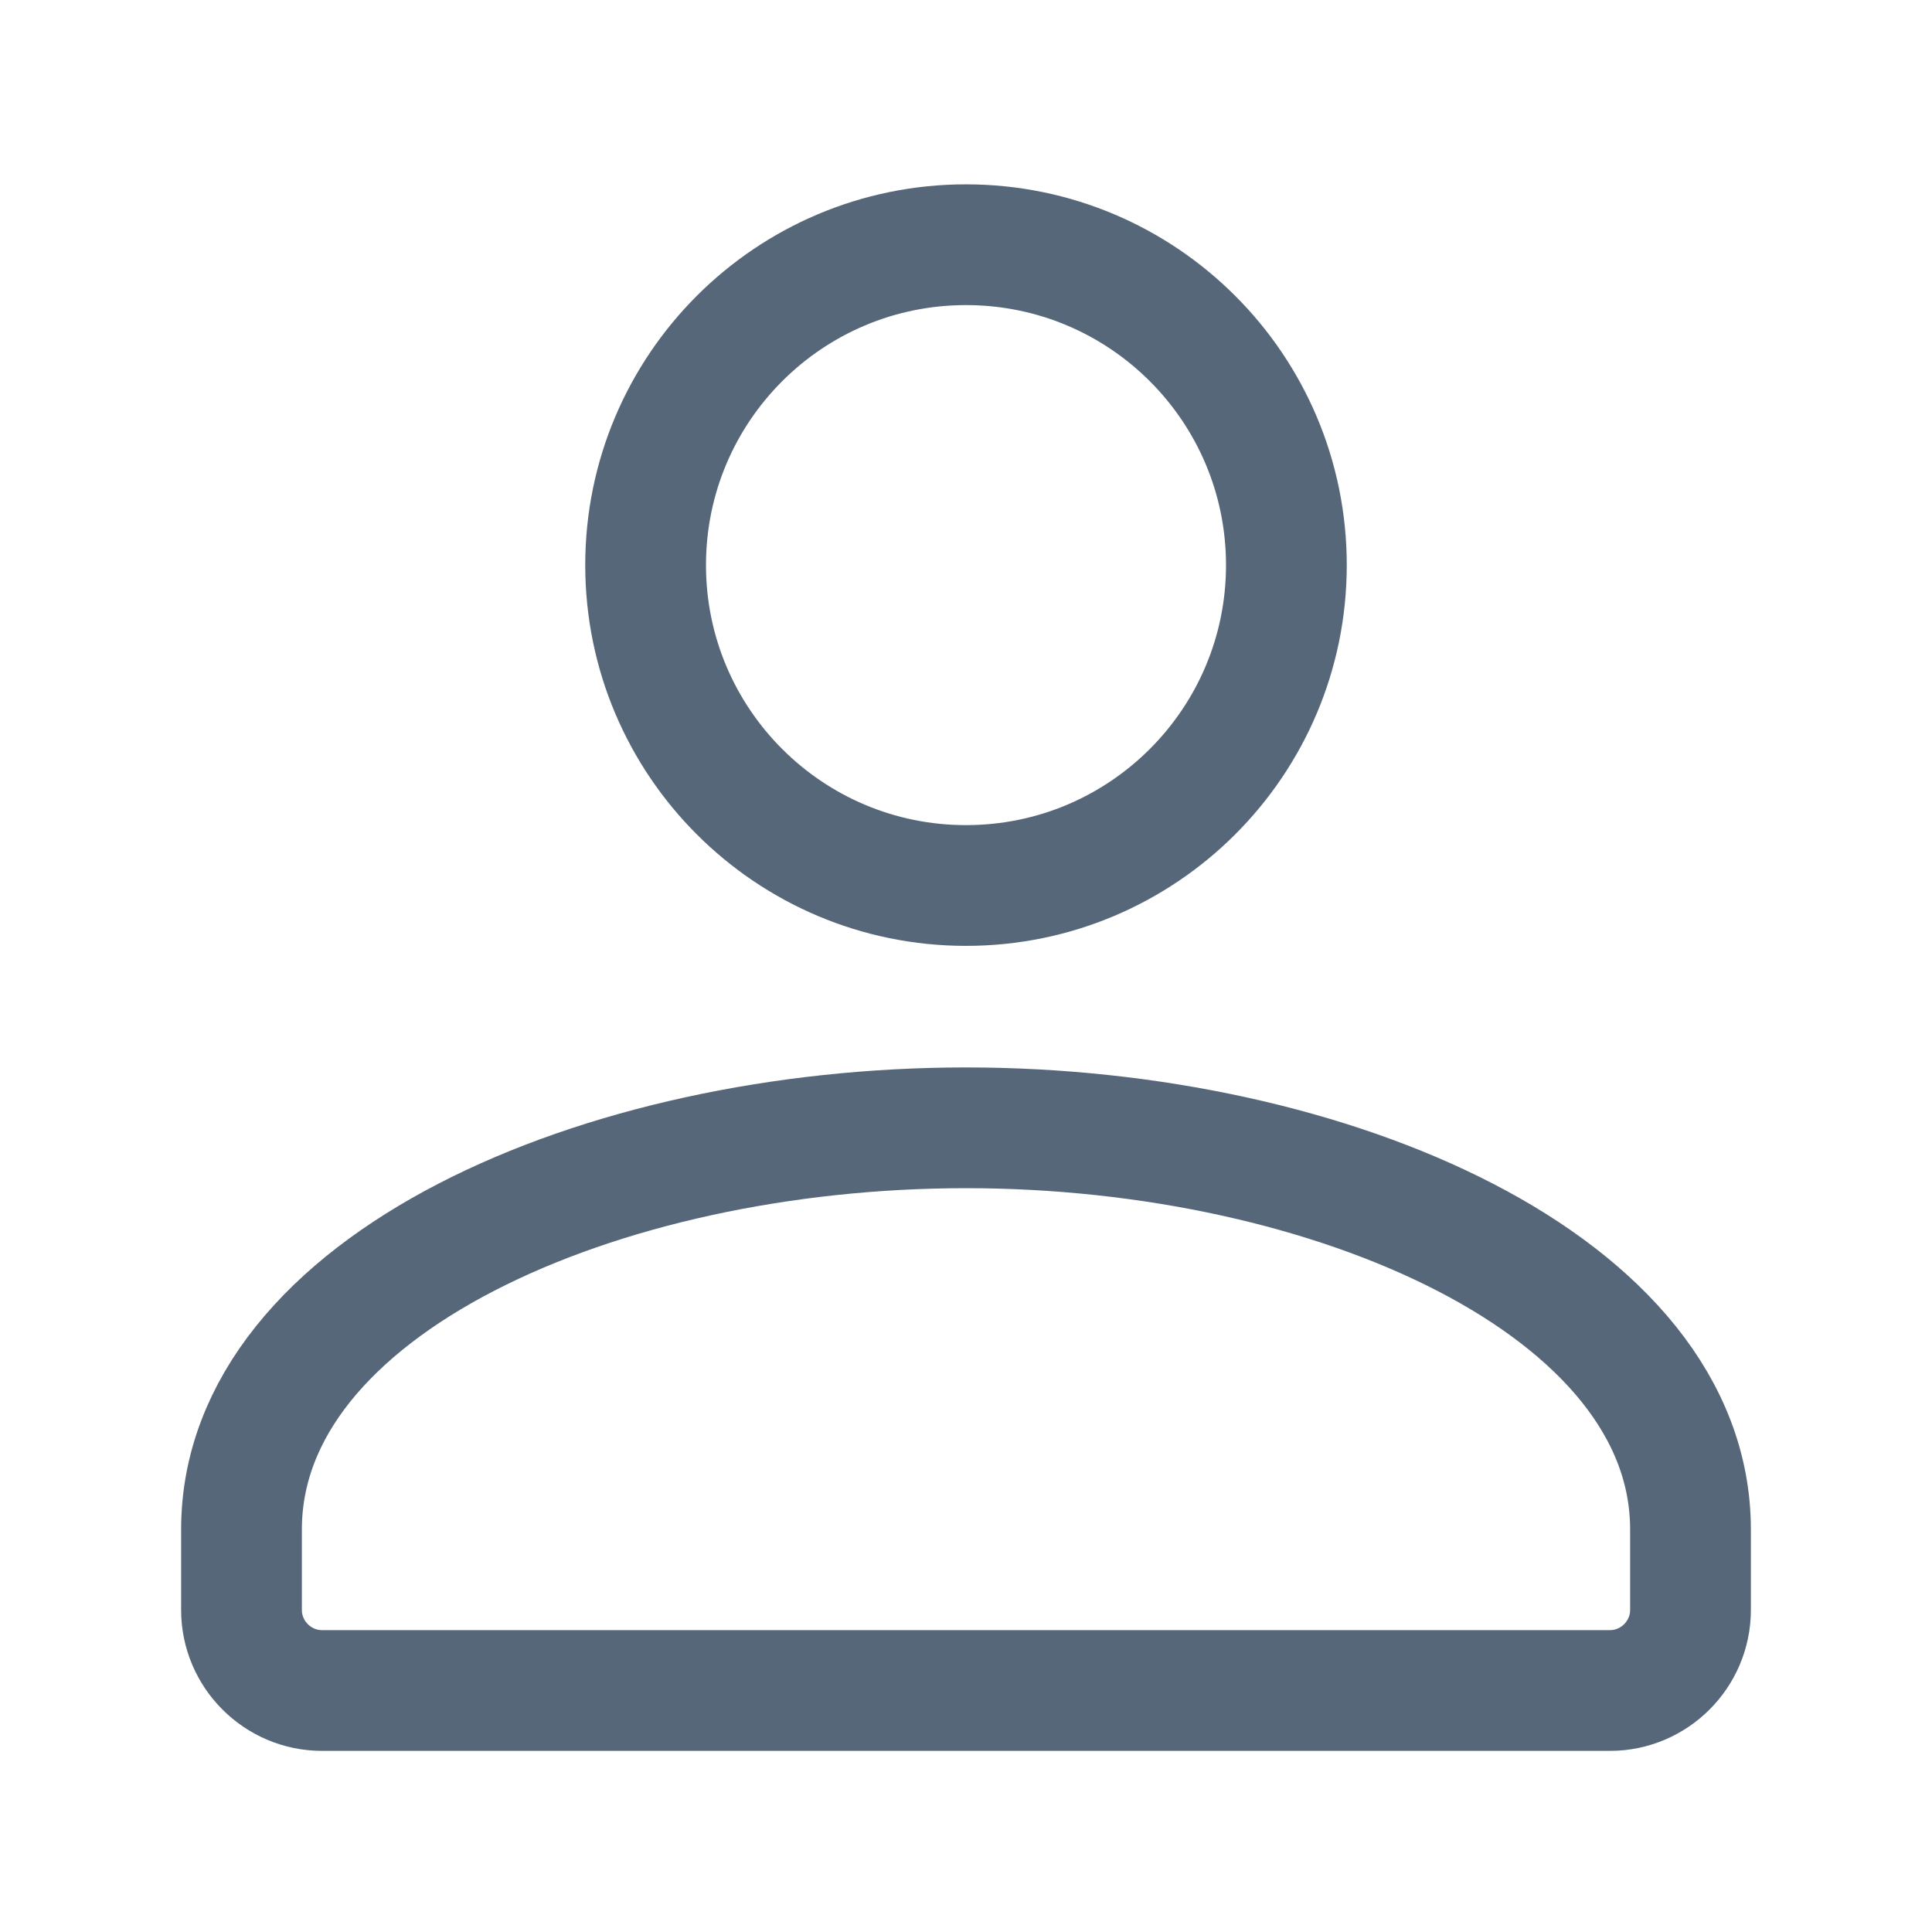 <svg width="24" height="24" viewBox="0 0 24 24" fill="none" xmlns="http://www.w3.org/2000/svg">
<g clip-path="url(#clip0_1_640)">
<path d="M12 11C14.198 11 15.98 9.218 15.98 7.02C15.98 4.822 14.198 3.04 12 3.04C9.802 3.04 8.02 4.822 8.02 7.02C8.02 9.218 9.802 11 12 11Z" stroke="#57677A" stroke-width="1.5" stroke-linecap="round" stroke-linejoin="round"/>
<path d="M12 14.01C16.55 14.01 21 15.98 21 19V20C21 20.55 20.55 21 20 21H4C3.45 21 3 20.55 3 20V19C3 15.97 7.45 14.01 12 14.01Z" stroke="#57677A" stroke-width="1.5" stroke-linecap="round" stroke-linejoin="round"/>
</g>
<defs>
<clipPath id="clip0_1_640">
<rect width="24" height="24" fill="white"/>
</clipPath>
</defs>
</svg>
